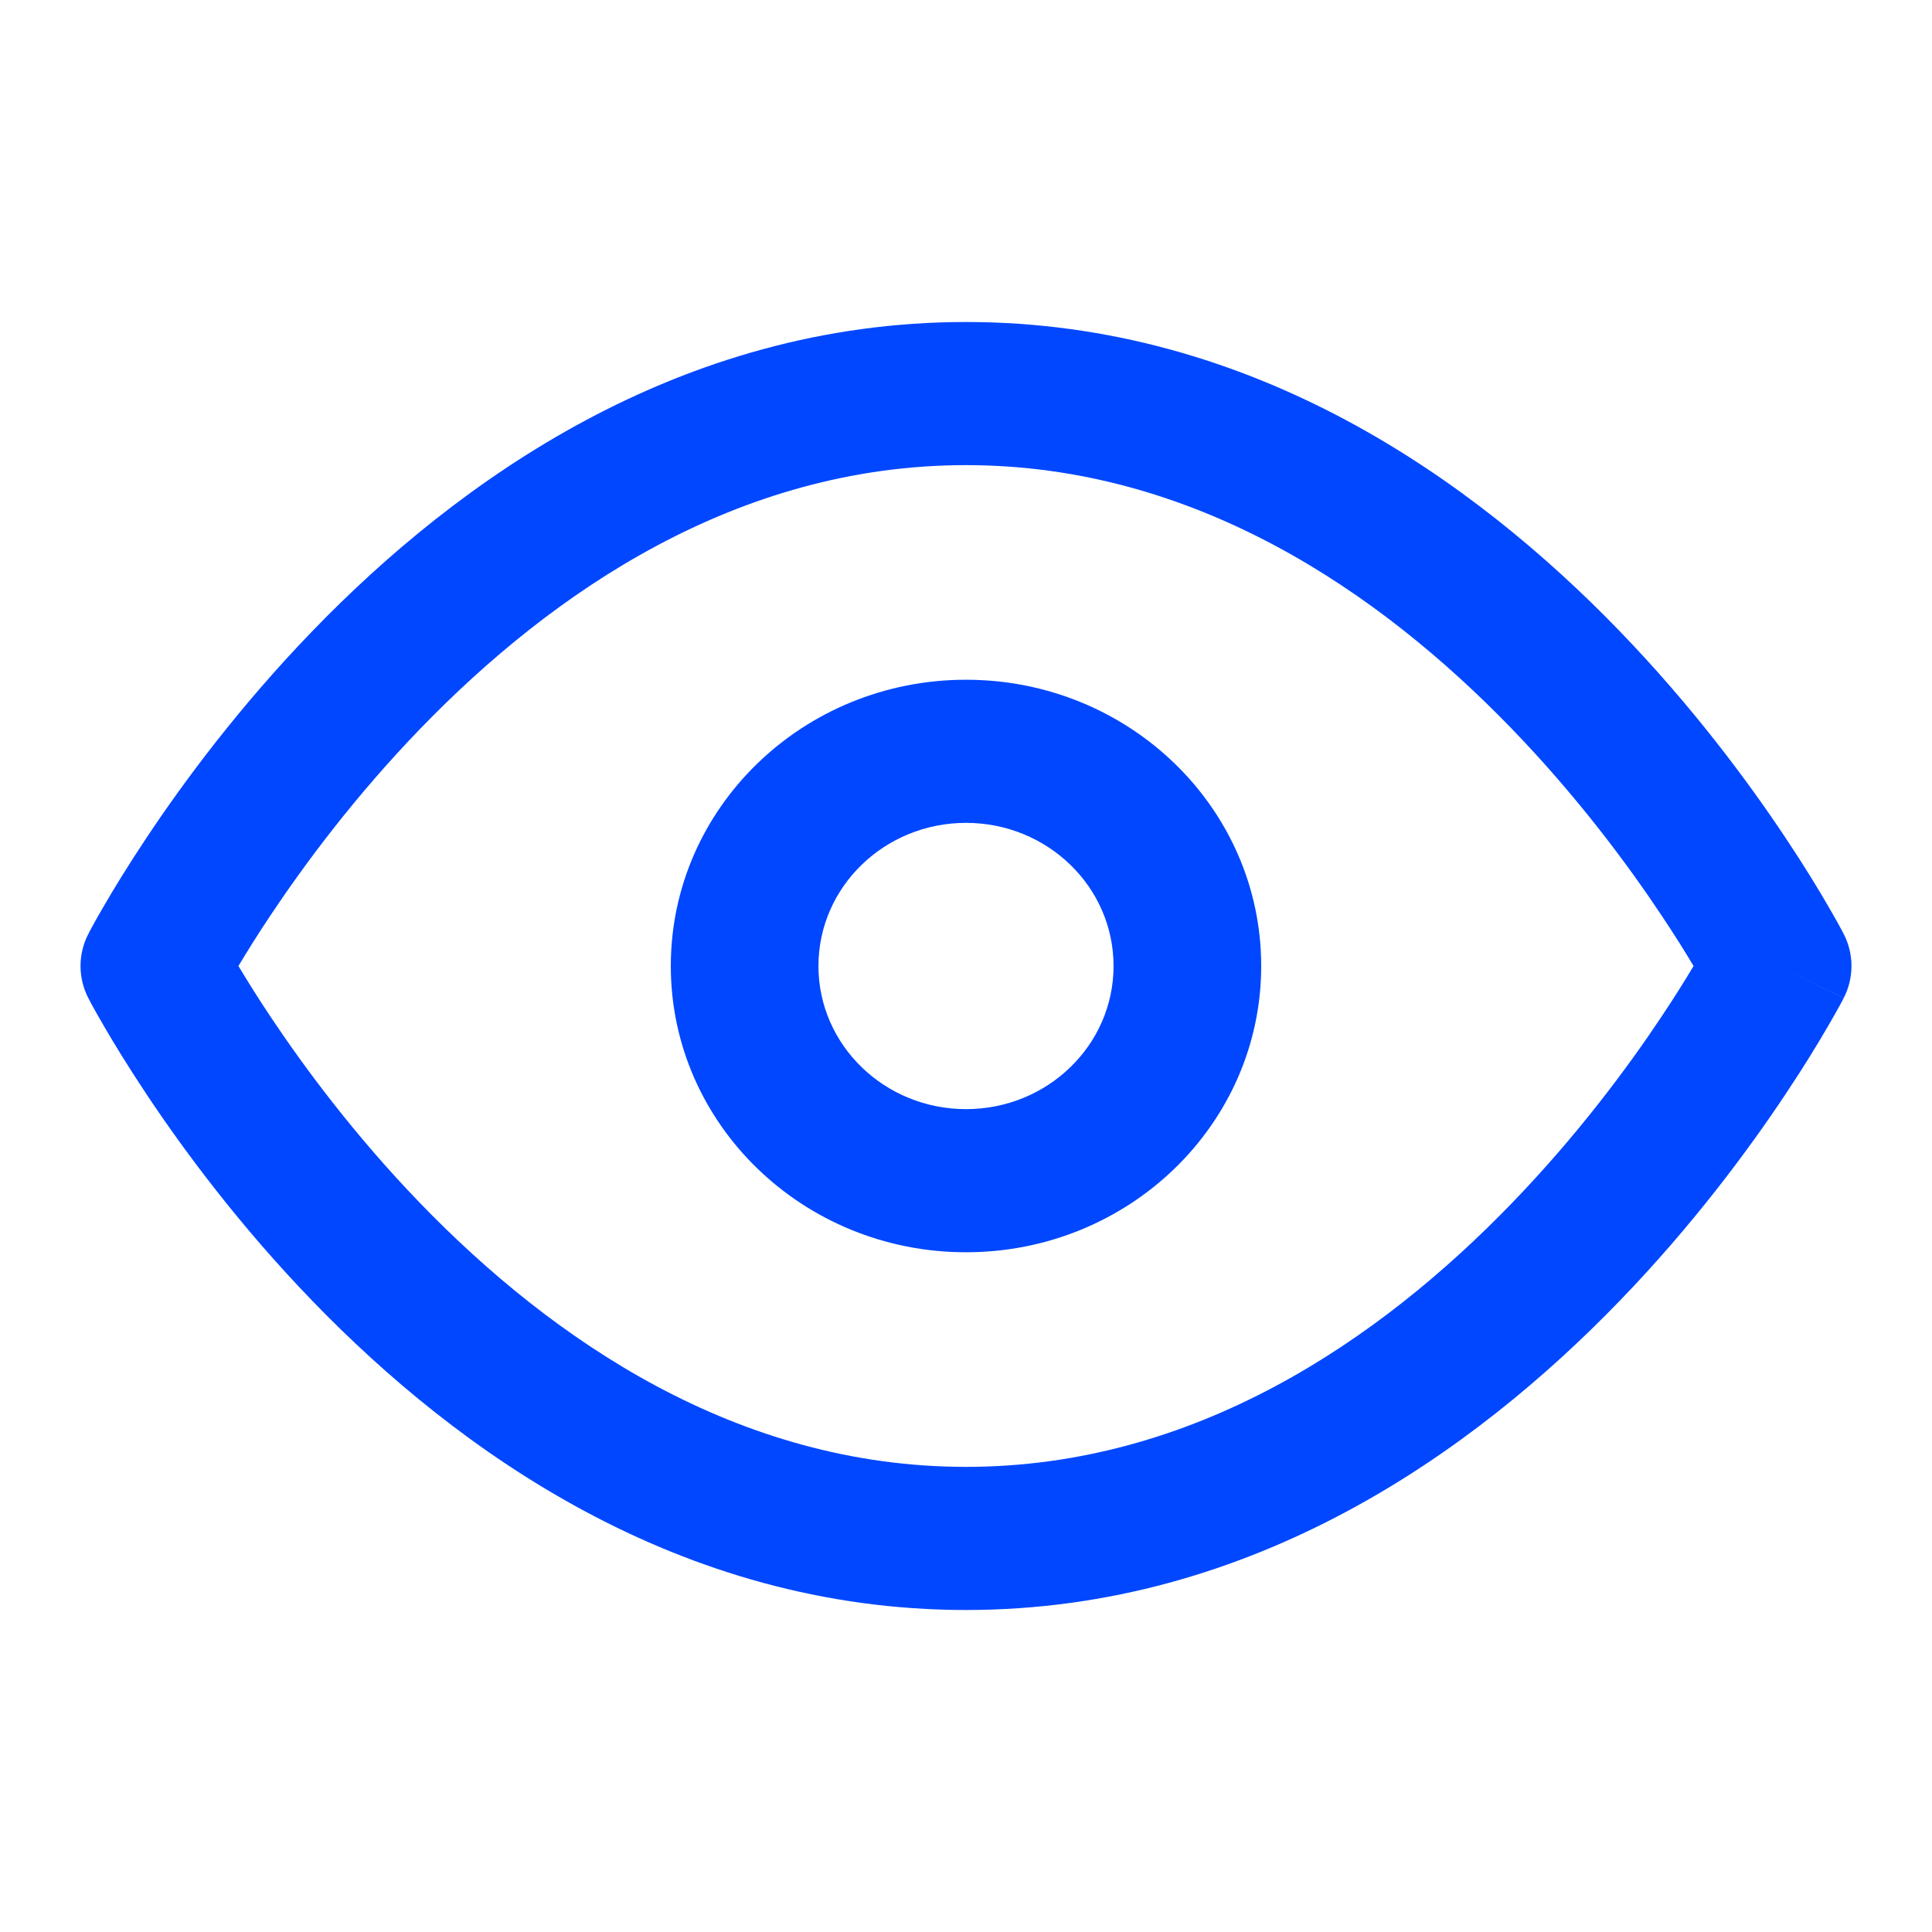 <svg width="24" height="24" viewBox="0 0 24 24" fill="none" xmlns="http://www.w3.org/2000/svg">
<path fill-rule="evenodd" clip-rule="evenodd" d="M12 8.444C9.975 8.444 8.333 10.036 8.333 12C8.333 13.964 9.975 15.556 12 15.556C14.025 15.556 15.667 13.964 15.667 12C15.667 10.036 14.025 8.444 12 8.444ZM10.167 12C10.167 11.018 10.988 10.222 12 10.222C13.013 10.222 13.833 11.018 13.833 12C13.833 12.982 13.013 13.778 12 13.778C10.988 13.778 10.167 12.982 10.167 12Z" fill="#0047FF"/>
<path fill-rule="evenodd" clip-rule="evenodd" d="M22.903 11.602C23.032 11.852 23.032 12.147 22.903 12.398L22.084 12C22.903 12.398 22.903 12.399 22.903 12.399L22.902 12.401L22.898 12.407L22.888 12.427C22.879 12.443 22.867 12.466 22.851 12.496C22.819 12.554 22.773 12.637 22.712 12.741C22.591 12.95 22.414 13.243 22.18 13.593C21.715 14.292 21.023 15.226 20.117 16.163C18.321 18.021 15.575 20 12 20C8.426 20 5.679 18.021 3.883 16.163C2.977 15.226 2.285 14.292 1.82 13.593C1.587 13.243 1.409 12.95 1.288 12.741C1.227 12.637 1.181 12.554 1.149 12.496C1.133 12.466 1.121 12.443 1.112 12.427L1.102 12.407L1.099 12.401L1.097 12.398L1.916 12C1.102 12.395 1.097 12.397 1.097 12.398C0.968 12.147 0.968 11.853 1.097 11.602L1.916 12C1.096 11.603 1.097 11.601 1.098 11.601L1.099 11.599L1.102 11.593L1.112 11.573C1.121 11.557 1.133 11.534 1.149 11.504C1.181 11.446 1.227 11.363 1.288 11.259C1.409 11.05 1.587 10.757 1.82 10.407C2.285 9.708 2.977 8.774 3.883 7.837C5.679 5.979 8.426 4 12 4C15.575 4 18.321 5.979 20.117 7.837C21.023 8.774 21.715 9.708 22.18 10.407C22.414 10.757 22.591 11.05 22.712 11.259C22.773 11.363 22.819 11.446 22.851 11.504C22.867 11.534 22.879 11.557 22.888 11.573L22.898 11.593L22.902 11.599L22.903 11.602ZM3.36 12.629C3.195 12.382 3.063 12.168 2.962 12C3.063 11.832 3.195 11.618 3.36 11.371C3.783 10.737 4.408 9.893 5.221 9.052C6.863 7.354 9.158 5.778 12 5.778C14.842 5.778 17.138 7.354 18.779 9.052C19.592 9.893 20.218 10.737 20.64 11.371C20.805 11.618 20.938 11.832 21.038 12C20.938 12.168 20.805 12.382 20.64 12.629C20.218 13.263 19.592 14.107 18.779 14.948C17.138 16.646 14.842 18.222 12 18.222C9.158 18.222 6.863 16.646 5.221 14.948C4.408 14.107 3.783 13.263 3.36 12.629ZM22.084 12C22.903 11.602 22.903 11.602 22.903 11.602L22.084 12Z" fill="#0047FF"/>
</svg>
